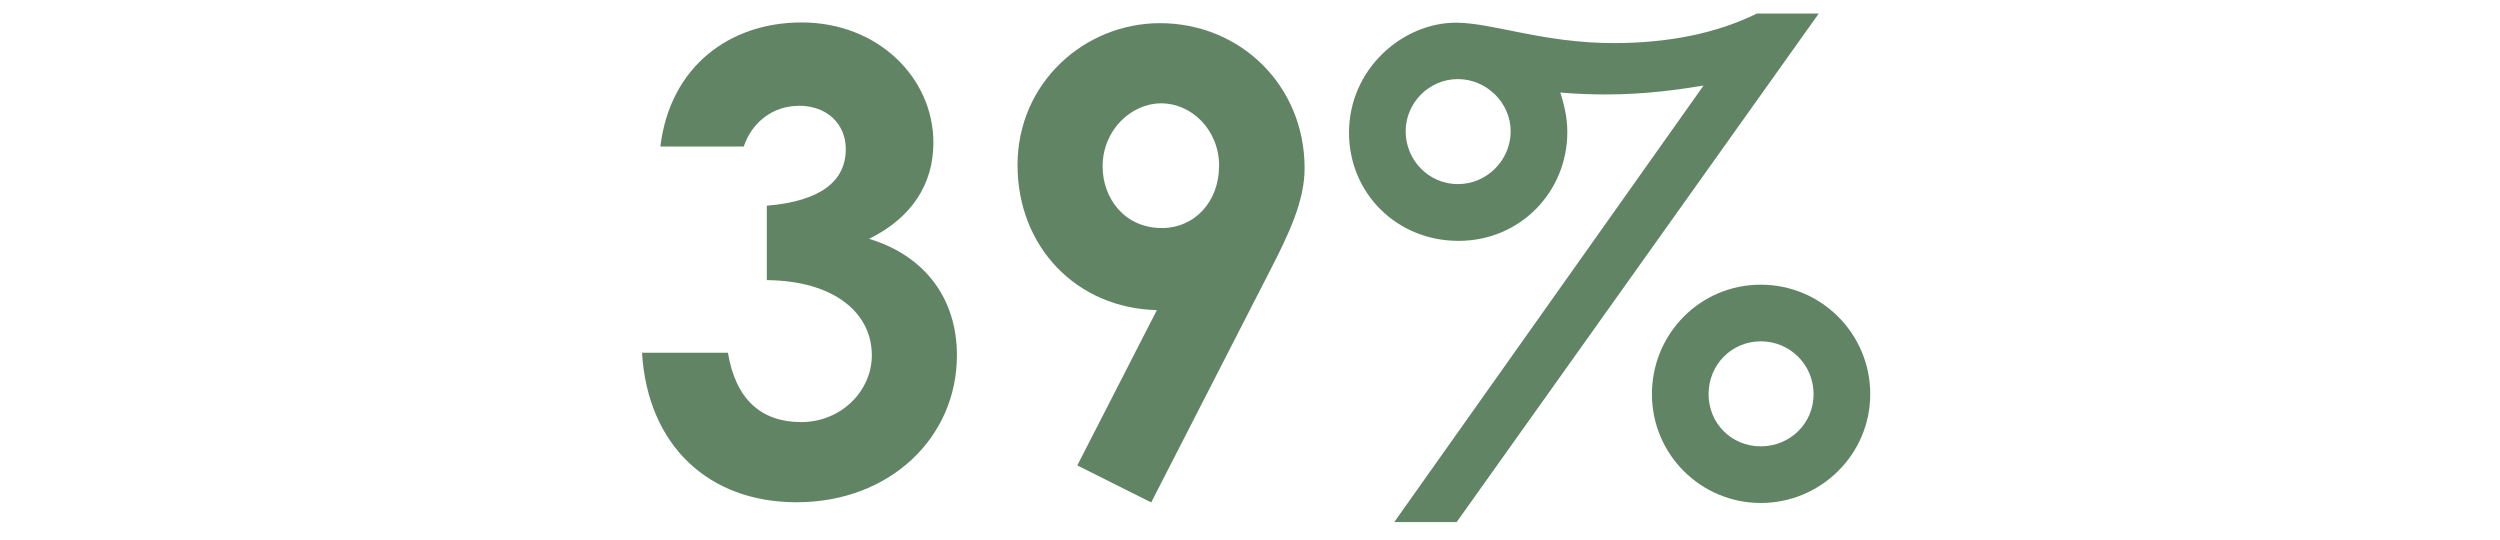 <svg id="Layer_1" xmlns="http://www.w3.org/2000/svg" width="2.87in" height=".62in" version="1.1" viewBox="0 0 206.5 45">
  <!-- Generator: Adobe Illustrator 29.6.1, SVG Export Plug-In . SVG Version: 2.1.1 Build 9)  -->
  <path d="M65.63,8.82c-2.17,0-3.92,1.43-4.56,3.39h-6.95c.8-6.63,5.73-10.34,11.77-10.34,6.36,0,10.98,4.61,10.98,10.02,0,3.45-1.8,6.26-5.36,8.01,4.72,1.43,7.32,5.04,7.32,9.7,0,6.89-5.62,12.25-13.36,12.25-7.32,0-12.41-4.72-12.88-12.46h7.16c.64,3.87,2.76,5.78,6.1,5.78s5.89-2.6,5.89-5.57c0-3.45-3.02-6.2-8.75-6.26v-6.2c4.45-.37,6.58-2.02,6.58-4.72,0-2.07-1.54-3.61-3.92-3.61Z" fill="#618564"/>
  <path d="M95.01,41.86l-6.15-3.08,6.63-12.94c-6.68-.16-11.61-5.25-11.61-12.09s5.57-11.82,11.88-11.82c6.63,0,12.04,5.14,12.04,12.09,0,2.7-1.27,5.41-2.97,8.7l-9.81,19.14ZM100.68,13.86c0-3.08-2.33-5.25-4.83-5.25s-4.88,2.23-4.88,5.25c0,2.7,1.86,5.14,4.93,5.14,2.81,0,4.77-2.28,4.77-5.14Z" fill="#618564"/>
  <path d="M145.44,1.13h5.2l-30.17,42.37h-5.2l25.77-36.37c-2.02.32-4.72.74-8.17.74-1.22,0-2.54-.05-3.76-.16.26.85.58,1.96.58,3.29,0,4.98-3.92,9.07-9.07,9.07s-9.12-3.98-9.12-9.01c0-5.36,4.51-9.17,8.91-9.17,3.02,0,7.26,1.7,13.15,1.7,4.51,0,8.54-.8,11.88-2.44ZM116.22,10.94c0,2.39,1.91,4.4,4.35,4.4s4.4-2.02,4.4-4.4-2.02-4.35-4.4-4.35-4.35,1.96-4.35,4.35ZM154.93,32.84c0,5.04-4.14,9.07-9.12,9.07s-9.07-4.03-9.07-9.07,4.03-9.12,9.07-9.12,9.12,4.08,9.12,9.12ZM141.46,32.84c0,2.44,1.91,4.35,4.35,4.35s4.4-1.91,4.4-4.35-1.96-4.4-4.4-4.4-4.35,1.96-4.35,4.4Z" fill="#618564"/>
</svg>
